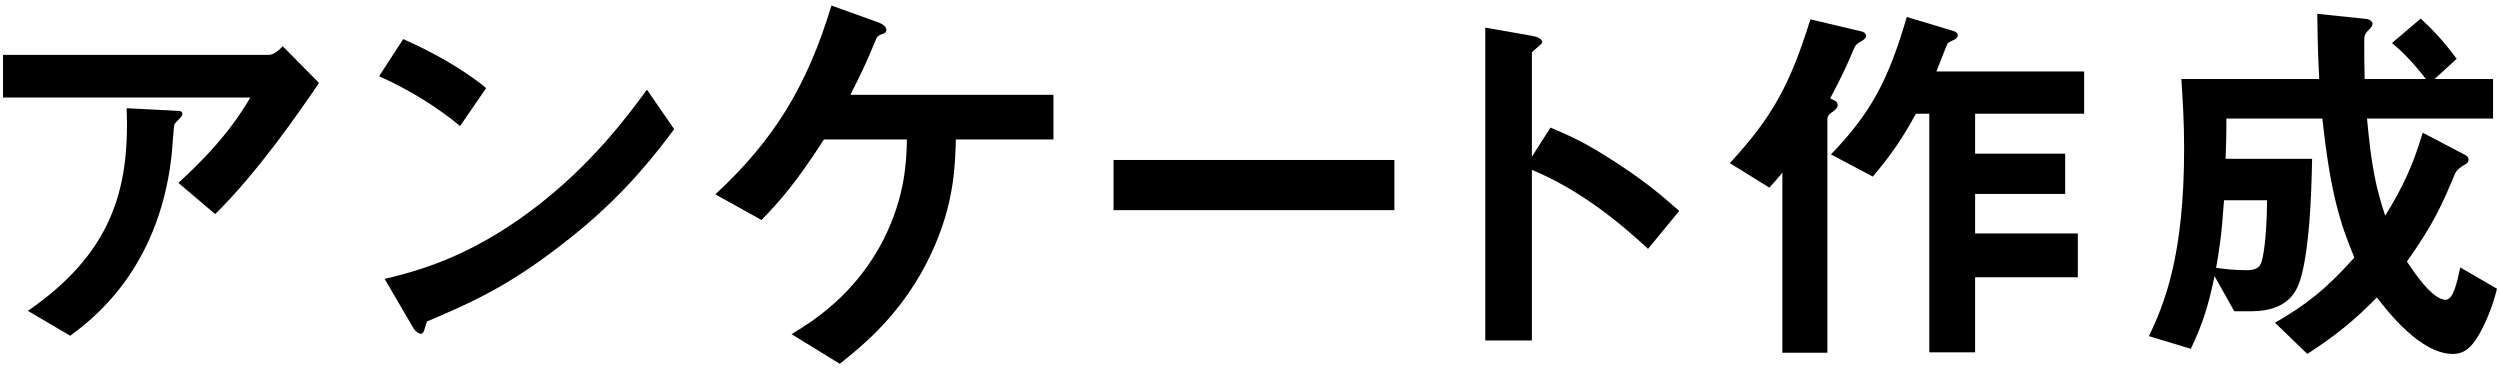<svg enable-background="new 0 0 352 52" viewBox="0 0 352 52" xmlns="http://www.w3.org/2000/svg"><path d="m30.292 30.144-5.172-4.394c3.448-3.17 7.175-6.952 10.123-12.014h-34.818v-6.006h37.431c.723 0 1.613-.834 1.947-1.224l5.117 5.172c-2.726 4.005-8.566 12.515-14.628 18.466zm-4.894-13.571c-.111.167-.779.723-.834.945-.111.111-.334 4.004-.445 4.728-1.891 15.907-11.291 22.859-14.239 25.028l-5.951-3.504c11.735-8.121 14.35-16.964 13.904-28.532l6.507.333c1.168.056 1.335.056 1.335.501.001.167-.111.278-.277.501z"/><path d="m64.781 17.741c-3.17-2.614-6.952-5.006-11.402-7.008l3.393-5.228c3.671 1.613 8.176 4.005 11.68 6.897zm16.296 15.128c-8.788 7.119-14.071 9.455-20.968 12.403-.278.779-.39 1.724-.834 1.724-.333 0-.834-.333-1.224-1.057l-3.893-6.674c4.449-1.057 11.735-2.948 20.634-9.622 8.51-6.341 13.849-13.682 16.296-17.02l3.837 5.562c-2.168 2.893-6.507 8.733-13.848 14.684z"/><path d="m134.587 19.632c-.111 3.504-.167 9.01-3.448 16.018-3.949 8.51-9.845 13.126-12.903 15.573l-6.786-4.171c2.836-1.724 9.01-5.506 13.015-13.459 3.003-6.007 3.17-10.957 3.226-13.96h-11.68c-4.004 6.229-6.229 8.676-8.788 11.346l-6.507-3.615c8.231-7.62 12.903-15.184 16.352-26.585l6.341 2.28c.334.111 1.39.501 1.39 1.113 0 .389-.166.5-.723.667-.556.278-.612.334-.89 1.057-.89 2.169-1.557 3.726-3.448 7.453h28.588v6.285h-13.739z"/><path d="m156.785 29.588v-7.063h39.544v7.063z"/><path d="m232.041 35.038c-4.116-3.838-9.678-8.343-16.352-11.124v24.027h-6.563v-44.049l6.674 1.168c.167.056 1.335.223 1.335.89 0 .333-1.446 1.223-1.446 1.501v14.627l2.614-4.116c2.836 1.224 4.672 1.947 9.455 5.062 4.394 2.892 6.452 4.728 8.676 6.674 0 .001-4.393 5.34-4.393 5.34z"/><path d="m262.302 5.672c-.89.5-1.001.556-1.335 1.335-.946 2.225-1.502 3.504-3.282 6.841l.779.39c.111.055.278.333.278.556 0 .445-.39.667-.612.89-.223.111-.834.556-.834 1.001v32.982h-6.34v-25.363c-.612.778-1.168 1.39-1.835 2.113l-5.562-3.448c5.951-6.452 8.454-10.957 11.346-20.245l7.286 1.724c.389.111.556.389.556.556 0 .278-.223.501-.445.668zm15.795 10.345v5.617h12.681v5.673h-12.681v5.562h14.461v6.174h-14.461v10.567h-6.452v-33.593h-1.891c-2.169 4.004-3.949 6.34-6.062 8.843l-5.896-3.115c5.618-5.84 8.065-10.401 10.679-19.355l6.674 2.002c.278.111.5.334.5.556 0 .167-.056.39-.333.556-.167.111-.946.445-1.057.556s-1.39 3.449-1.613 4.005h20.801v5.951z"/><path d="m349.016 47.163c-1.391 2.392-2.614 2.67-3.671 2.67-4.561 0-9.232-6.062-10.679-7.954-3.226 3.281-5.784 5.339-9.789 7.954l-4.561-4.394c4.171-2.392 7.119-4.616 11.179-9.177-2.002-4.783-3.393-9.177-4.505-19.578h-13.515c0 3.003-.056 4.171-.111 5.673h12.181c-.111 6.173-.445 12.458-1.502 16.463-.445 1.613-1.391 5.006-7.063 5.006h-2.392l-2.781-4.95c-.834 4.004-1.613 6.619-3.337 10.234l-5.896-1.78c2.225-4.672 4.95-11.402 4.95-26.363 0-3.726-.167-6.452-.389-9.844h19.411c-.223-4.227-.223-6.174-.278-9.177l6.953.723c.445.056.834.389.834.667 0 .333-.278.612-.5.834-.667.667-.667.89-.667 1.724 0 1.724 0 3.448.056 5.228h8.621c-2.28-2.948-3.837-4.283-4.783-5.062l4.06-3.448c1.446 1.391 2.892 2.726 5.061 5.673l-3.115 2.836h8.232v5.562h-17.743c.612 6.786 1.279 9.845 2.559 13.682 2.559-4.116 3.949-7.23 5.284-11.68l5.951 3.115c.334.167.5.389.5.667 0 .445-.333.612-.556.723-.704.408-1.149.815-1.334 1.223-1.78 4.283-3.059 7.175-6.786 12.403.779 1.168 3.504 5.395 5.451 5.395 1.112 0 1.613-2.558 2.058-4.561l5.173 3.003c-.281 1.17-1.059 3.896-2.561 6.51zm-35.874-18.966c-.333 4.95-.667 6.952-1.112 9.511 1.168.167 2.503.333 4.283.333 1.057 0 1.724-.222 2.058-1.001.222-.556.778-3.059.834-8.843z"/></svg>